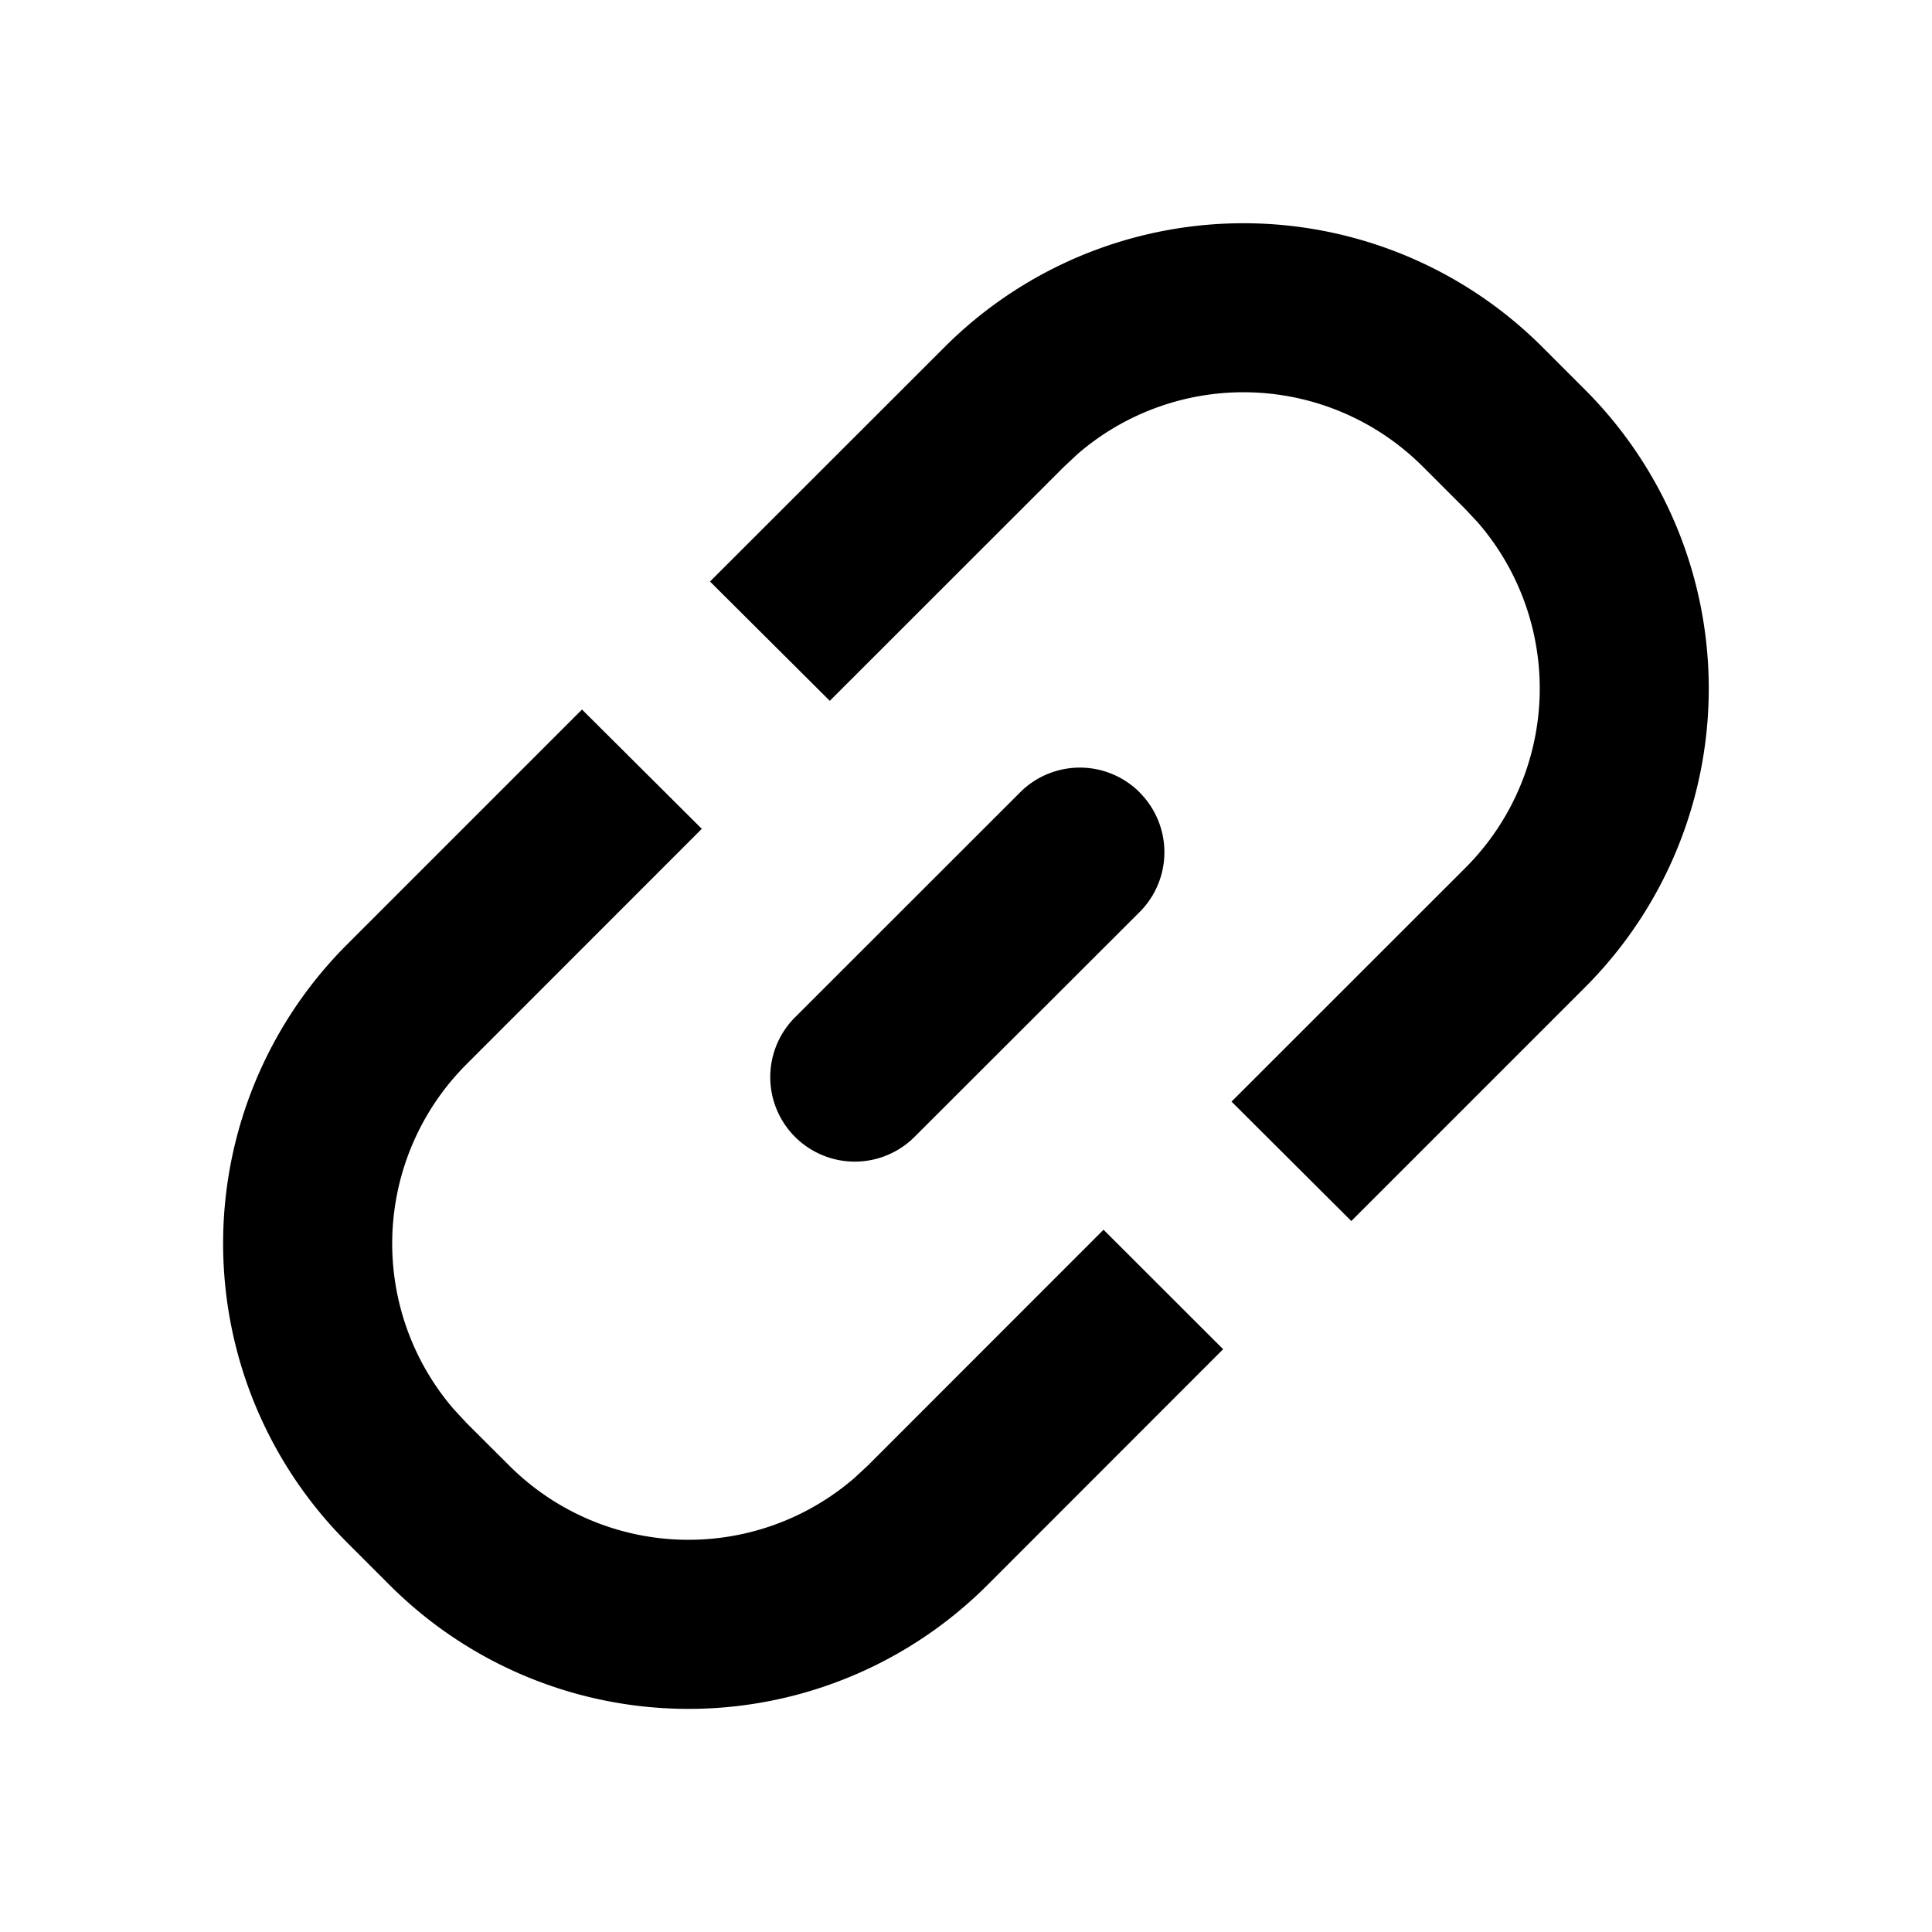 <?xml version="1.0" standalone="no"?><!DOCTYPE svg PUBLIC "-//W3C//DTD SVG 1.1//EN" "http://www.w3.org/Graphics/SVG/1.1/DTD/svg11.dtd"><svg t="1711012507479" class="icon" viewBox="0 0 1024 1024" version="1.1" xmlns="http://www.w3.org/2000/svg" p-id="1625" xmlns:xlink="http://www.w3.org/1999/xlink" width="200" height="200"><path d="M648.32 715.072l-124.992 125.056a224 224 0 0 1-316.8 0l-22.656-22.656a224 224 0 0 1 0-316.8L308.48 376.064l63.488 63.232-124.736 124.8a134.4 134.4 0 0 0-6.528 183.04l6.528 7.04 22.656 22.592a134.4 134.4 0 0 0 183.04 6.528l7.04-6.528 124.928-124.992 63.36 63.296z m-44.288-295.04a44.8 44.8 0 0 1 0 63.36L484.736 602.56a44.8 44.8 0 1 1-63.36-63.36l119.296-119.232a44.8 44.8 0 0 1 63.36 0z m236.032-213.504a224 224 0 0 1 0 316.8l-123.84 123.84-63.488-63.296 123.968-123.904a134.4 134.4 0 0 0 6.592-183.04l-6.592-7.04-22.592-22.592a134.4 134.4 0 0 0-183.04-6.592l-7.04 6.592-124.224 124.16-63.488-63.232 124.352-124.288a224 224 0 0 1 316.8 0l22.592 22.592z" p-id="1626"></path></svg>